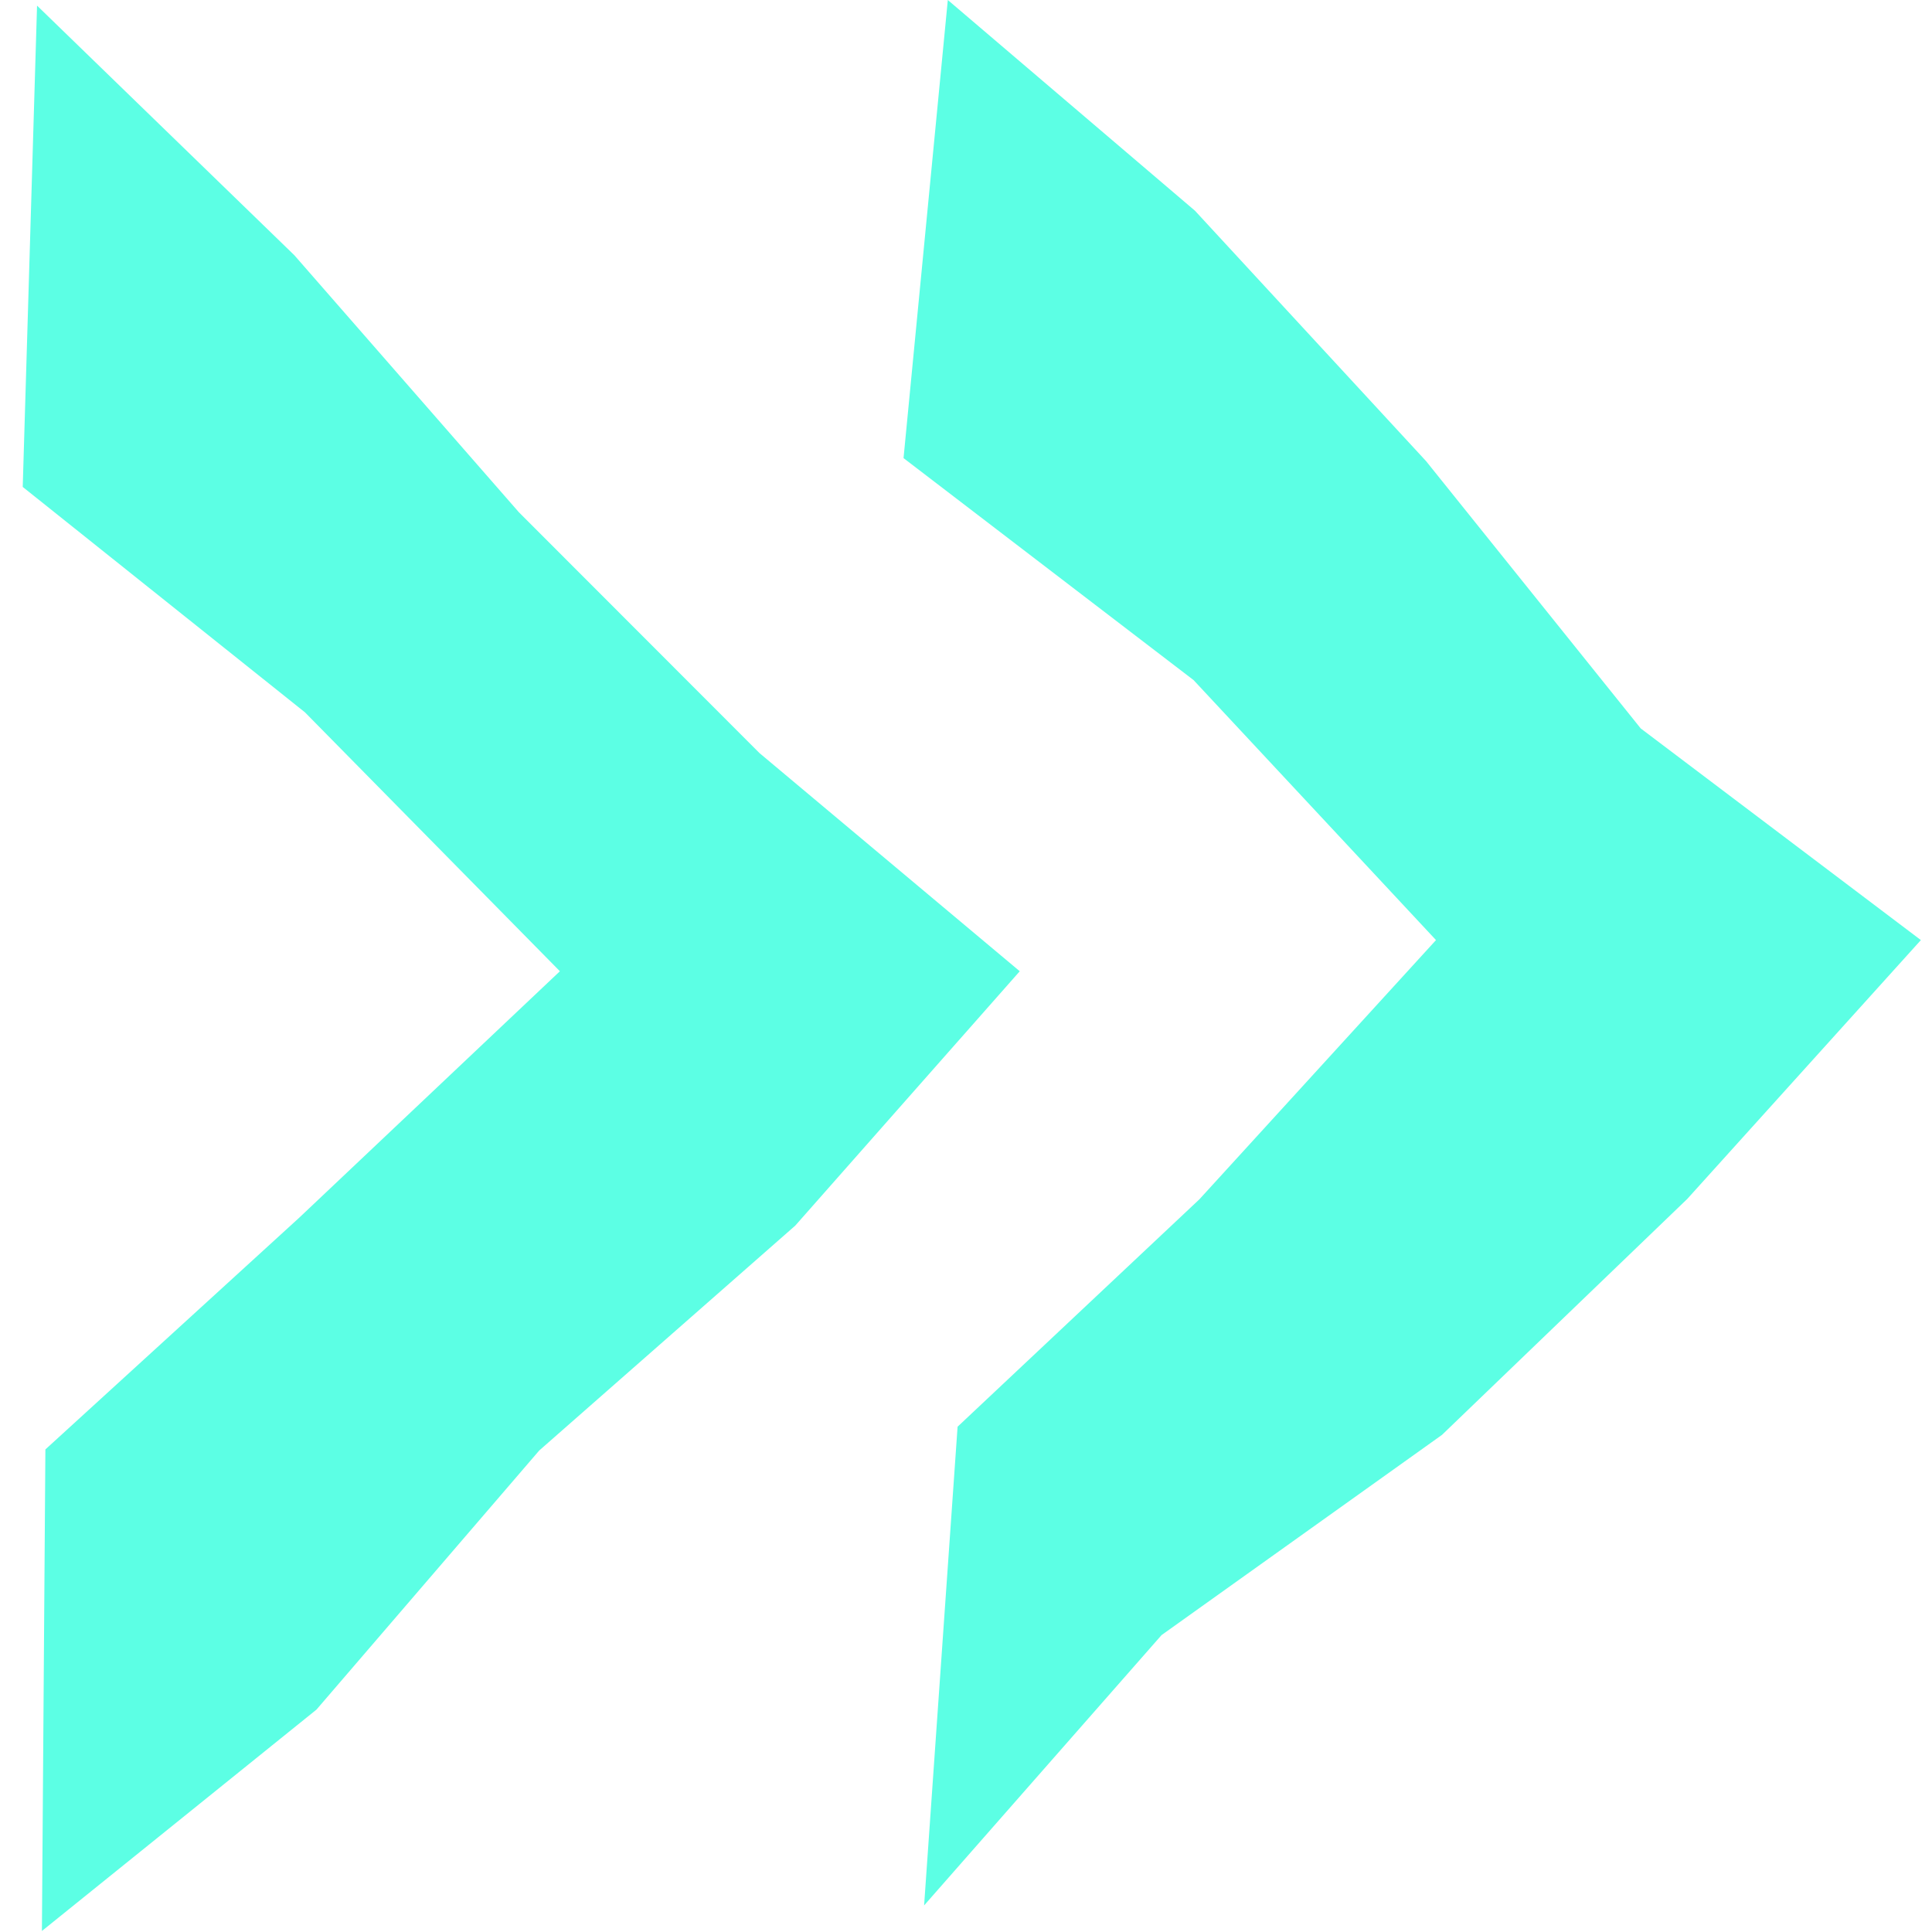 <svg width="85" height="85" viewBox="0 0 85 85" fill="none" xmlns="http://www.w3.org/2000/svg">
<path fill-rule="evenodd" clip-rule="evenodd" d="M13.923 75.216L23.724 63.816L34.987 53.923L44.865 42.731L33.415 33.133L22.828 22.536L12.95 11.229L1.63 0.247L1 21.423L13.416 31.339L24.633 42.731L13.163 53.575L1.997 63.769L1.844 84.955L13.923 75.216Z" fill="#5CFFE4"/>
<path fill-rule="evenodd" clip-rule="evenodd" d="M40.657 83.831L51.104 71.937L63.442 63.128L74.231 52.75L84.511 41.36L72.185 32.048L62.739 20.285L52.575 9.272L41.7 0L39.752 20.155L52.512 29.921L63.178 41.36L52.767 52.766L42.13 62.769L40.657 83.831Z" fill="#5CFFE4"/>
</svg>
